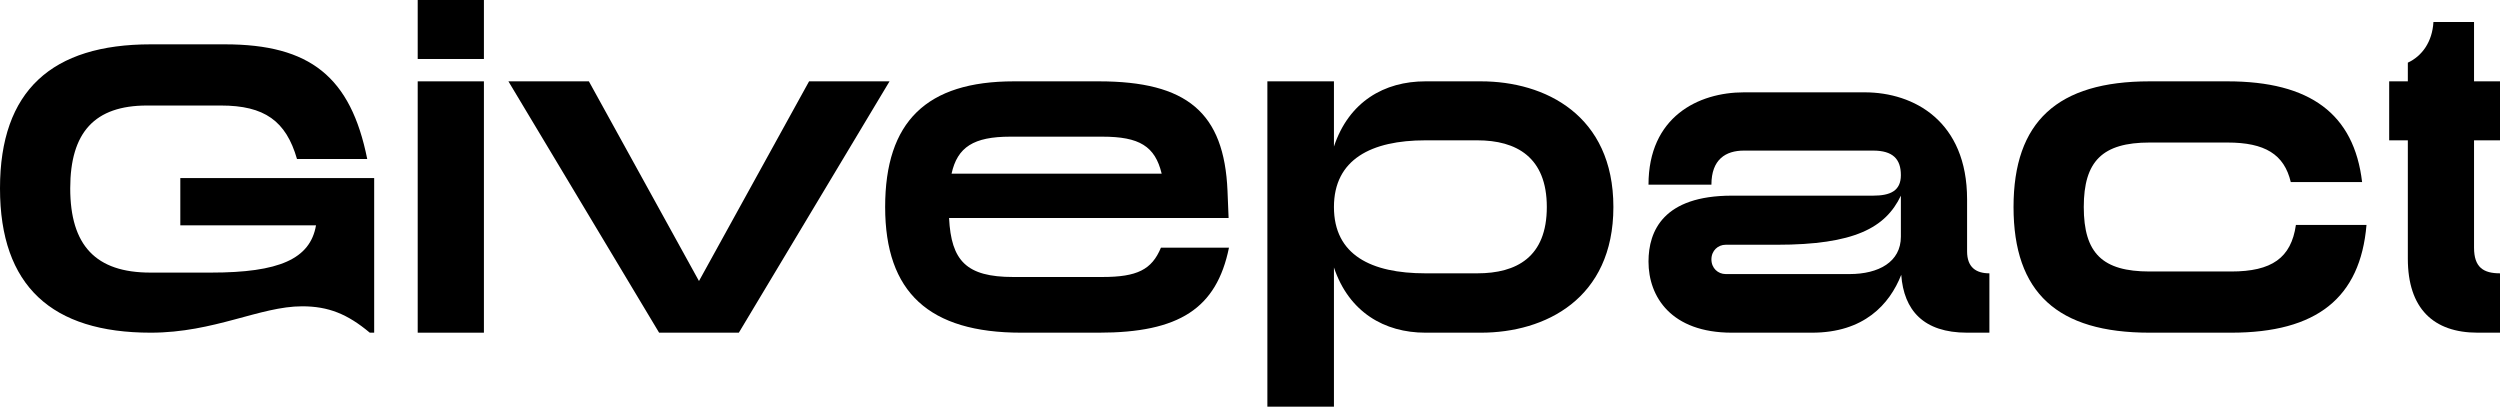 <svg width="418" height="68" viewBox="0 0 418 68" fill="none" xmlns="http://www.w3.org/2000/svg">
<path d="M62.562 29.773V55.625H61.829C58.098 52.502 54.917 51.214 50.515 51.214C43.482 51.214 35.837 55.625 25.196 55.625C8.683 55.625 0 47.846 0 31.488C0 15.133 8.683 7.413 25.196 7.413H37.61C51.86 7.413 58.648 12.865 61.401 26.587H49.658C47.824 20.217 44.216 17.643 36.938 17.643H24.585C15.838 17.643 11.742 22.115 11.742 31.488C11.742 41.045 16.022 45.578 25.135 45.578H35.287C46.662 45.578 51.86 43.312 52.838 37.676H30.149V29.773H62.562Z" fill="black"/>
<path d="M80.91 0H69.84V9.863H80.91V0Z" fill="black"/>
<path d="M80.91 13.601H69.84V55.625H80.91V13.601Z" fill="black"/>
<path d="M148.73 13.6L123.534 55.625H110.203L85.007 13.6H98.461L116.869 46.988L135.277 13.6H148.73Z" fill="black"/>
<path d="M247.62 13.6H238.325C231.476 13.6 225.542 16.97 223.035 24.505V13.6H211.905V68H223.035V44.721C225.542 52.195 231.476 55.625 238.325 55.625H247.62C258.322 55.625 269.759 49.989 269.759 34.613C269.759 19.237 258.322 13.6 247.62 13.6ZM247.008 45.7H238.325C229.273 45.7 223.035 42.639 223.035 34.613C223.035 26.65 229.273 23.463 238.325 23.463H247.008C253.552 23.463 258.628 26.281 258.628 34.613C258.628 43.005 253.552 45.7 247.008 45.7Z" fill="black"/>
<path d="M328.897 42.026V33.326C328.897 20.279 320.028 15.438 311.774 15.438H291.591C283.946 15.438 275.629 19.543 275.629 30.877H286.149C286.149 26.65 288.534 25.179 291.591 25.179H313.179C316.482 25.179 317.827 26.587 317.827 29.283C317.827 31.918 316.054 32.714 313.179 32.714H289.574C278.137 32.714 275.629 38.595 275.629 43.74C275.629 49.622 279.421 55.625 289.574 55.625H302.966C311.649 55.625 315.932 50.908 317.888 45.947C318.317 51.889 321.618 55.625 328.897 55.625H332.627V45.7C330.424 45.7 328.897 44.721 328.897 42.026ZM317.827 39.575C317.827 43.802 314.097 45.823 309.265 45.823H288.534C287.249 45.823 286.149 44.843 286.149 43.373C286.149 41.904 287.249 40.922 288.534 40.922H297.096C309.999 40.922 315.259 38.105 317.827 32.714V39.575Z" fill="black"/>
<path d="M395.679 37.614C394.639 49.806 387.362 55.625 373.051 55.625H359.413C344.002 55.625 336.663 48.947 336.663 34.613C336.663 20.339 344.002 13.6 359.413 13.6H372.439C386.26 13.6 393.599 19.053 394.945 30.447H383.019C381.92 25.792 378.677 23.831 372.439 23.831H359.413C351.524 23.831 348.406 26.956 348.406 34.613C348.406 42.332 351.524 45.394 359.413 45.394H373.051C379.84 45.394 383.081 43.127 383.875 37.614H395.679Z" fill="black"/>
<path d="M413.659 23.463V41.413C413.659 44.721 415.249 45.7 418 45.7V55.625H414.27C406.87 55.625 402.59 51.582 402.59 43.251V23.463H399.471V13.6H402.59V10.476C404.974 9.375 406.686 6.985 406.87 3.677H413.659V13.6H418V23.463H413.659Z" fill="black"/>
<path d="M194.109 41.413C192.581 45.088 190.134 46.313 184.324 46.313H169.401C161.577 46.313 159.038 43.614 158.684 36.45H205.423L205.239 31.918C204.69 18.807 198.45 13.6 183.712 13.6H169.524C154.908 13.6 147.997 20.339 147.997 34.613C147.997 48.886 155.337 55.625 170.746 55.625H183.712C197.166 55.625 203.404 51.582 205.484 41.413H194.109ZM168.913 22.851H184.324C190.501 22.851 193.13 24.444 194.232 29.038H159.1C160.077 24.597 162.786 22.851 168.913 22.851Z" fill="black"/>
</svg>

